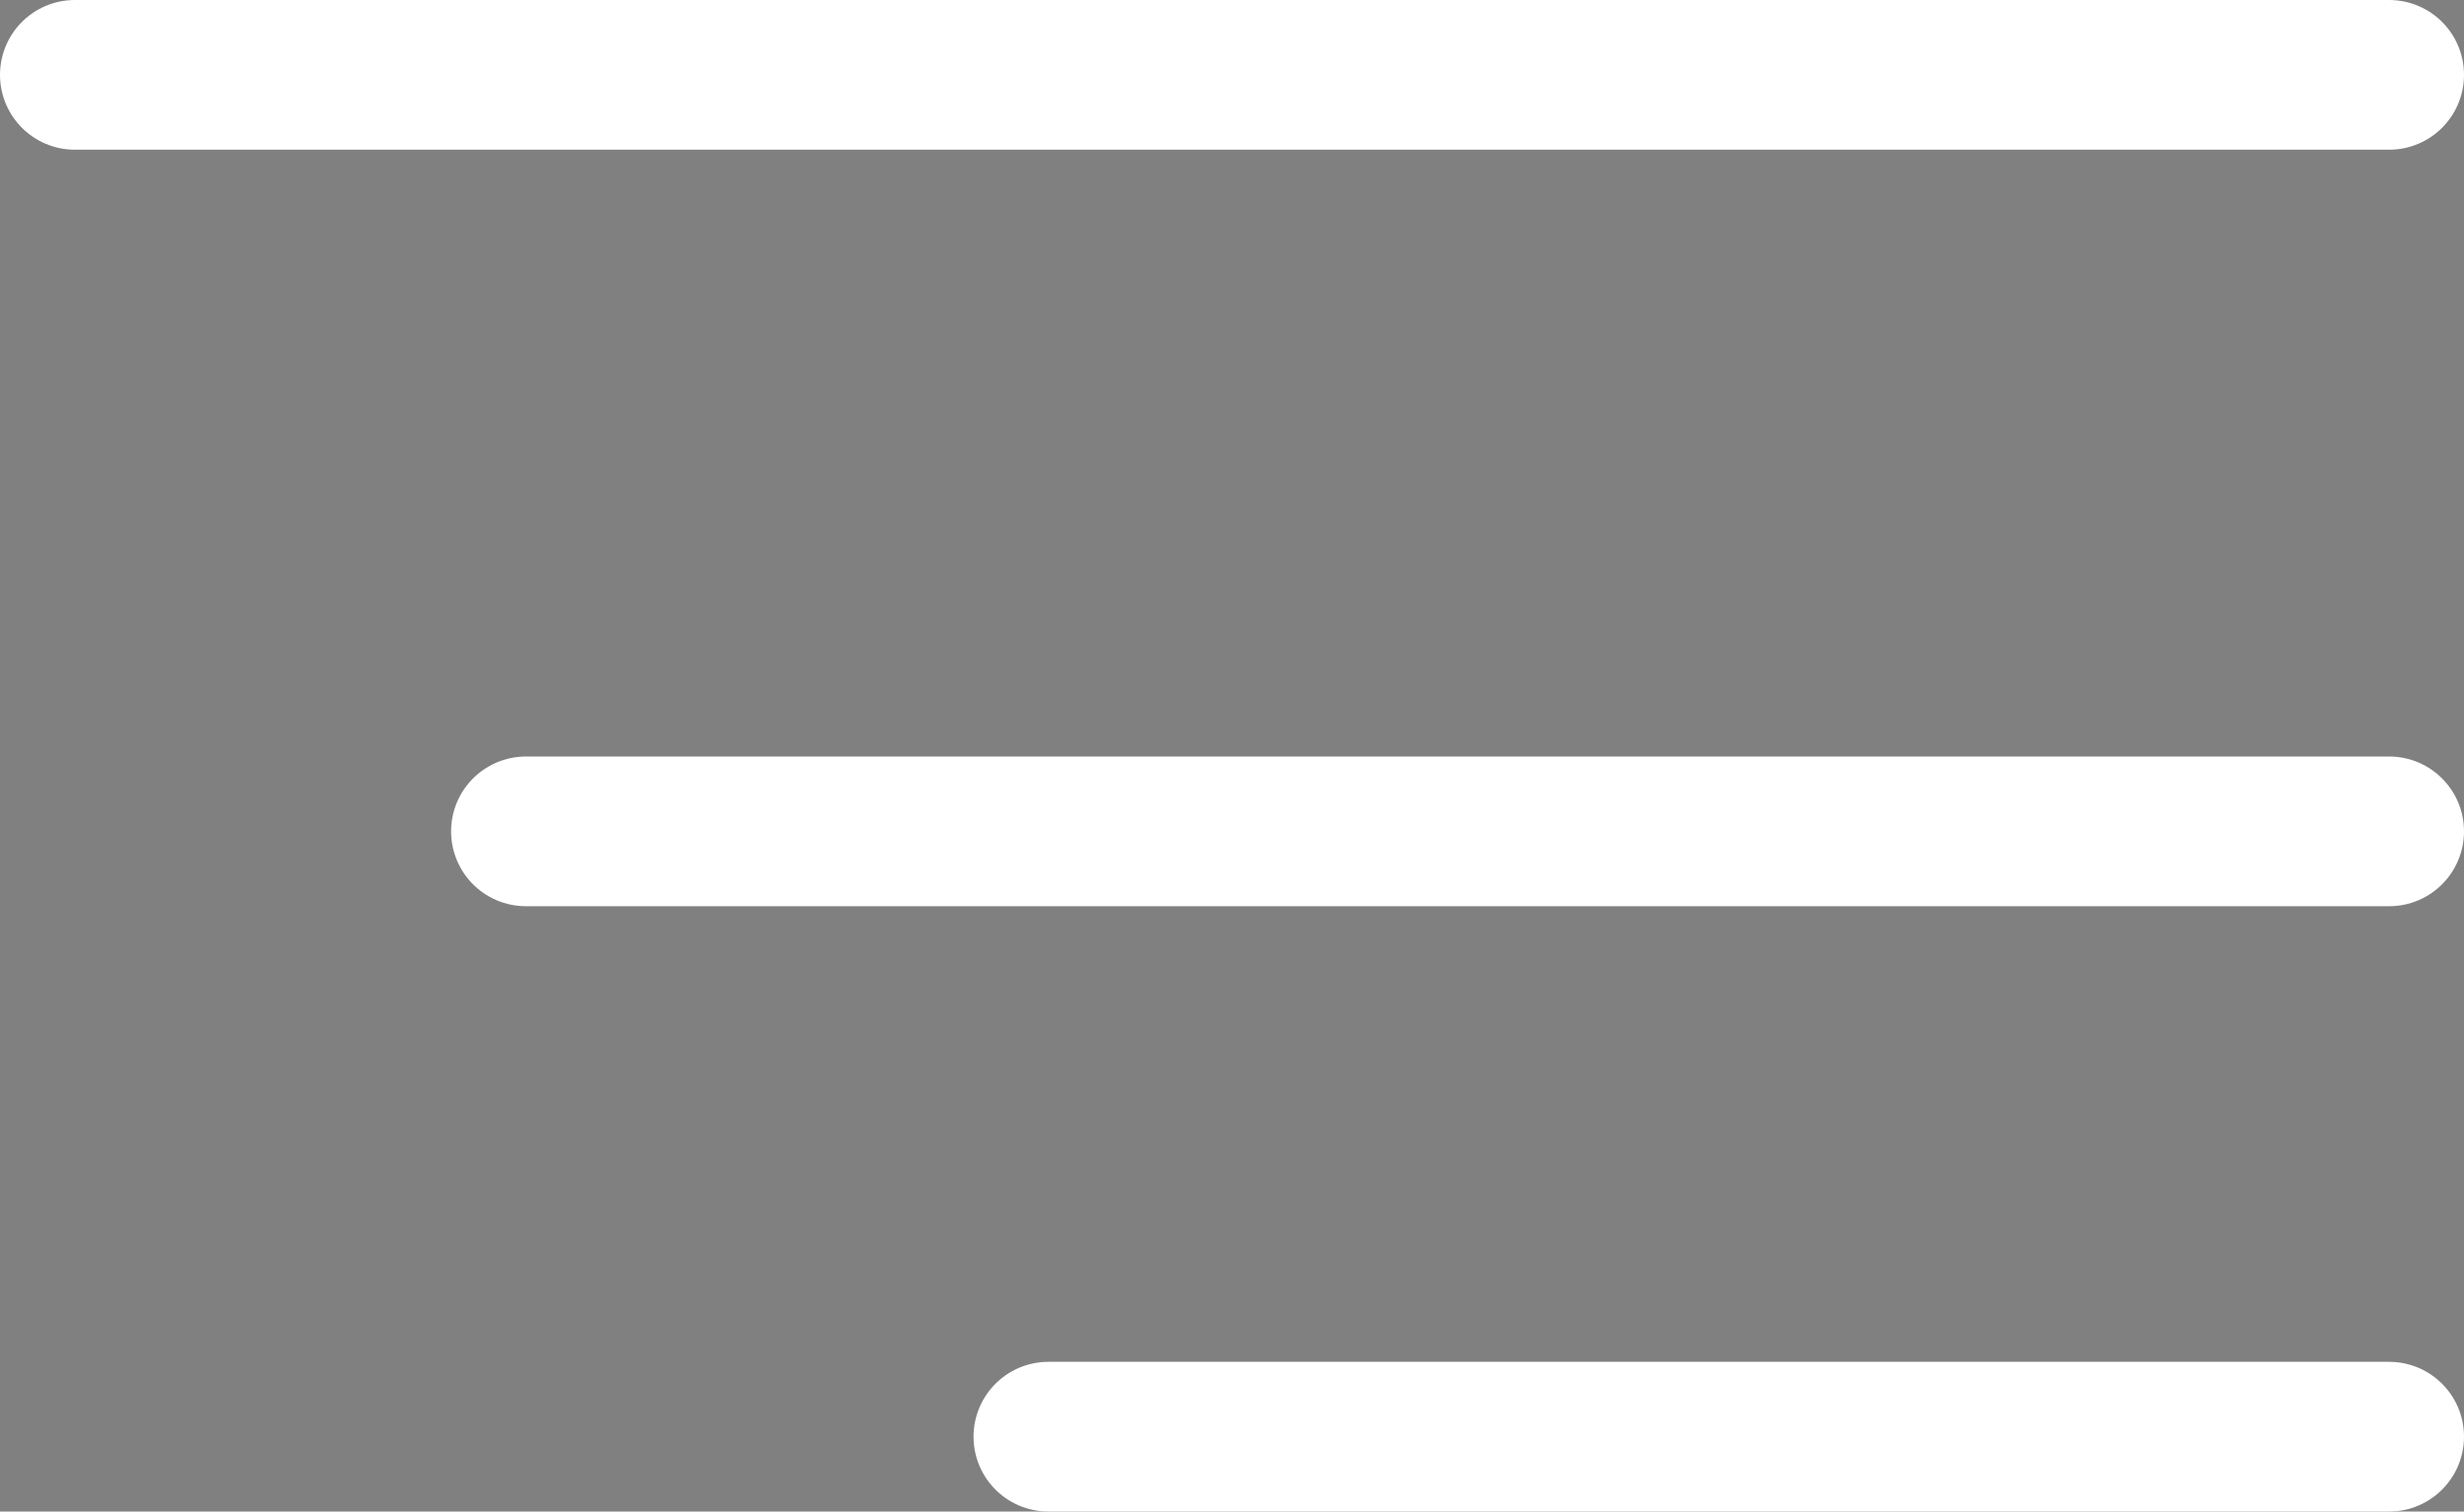 <svg id="Layer_1" data-name="Layer 1" xmlns="http://www.w3.org/2000/svg" viewBox="0 0 49.38 30.29"><rect x="0" y="0" width="49.38" height="30.29" fill="#808080" stroke="none"/><defs><style>.cls-1{stroke:#fff;stroke-linecap:round;stroke-linejoin:round;stroke-width:3px;}</style></defs><title>bars</title><path class="cls-1" d="M1.62,11.71H48" transform="translate(-0.12 -10.21)"/><path class="cls-1" d="M10.66,26.87H48" transform="translate(-0.12 -10.21)"/><path class="cls-1" d="M21.13,39H48" transform="translate(-0.12 -10.21)"/></svg>